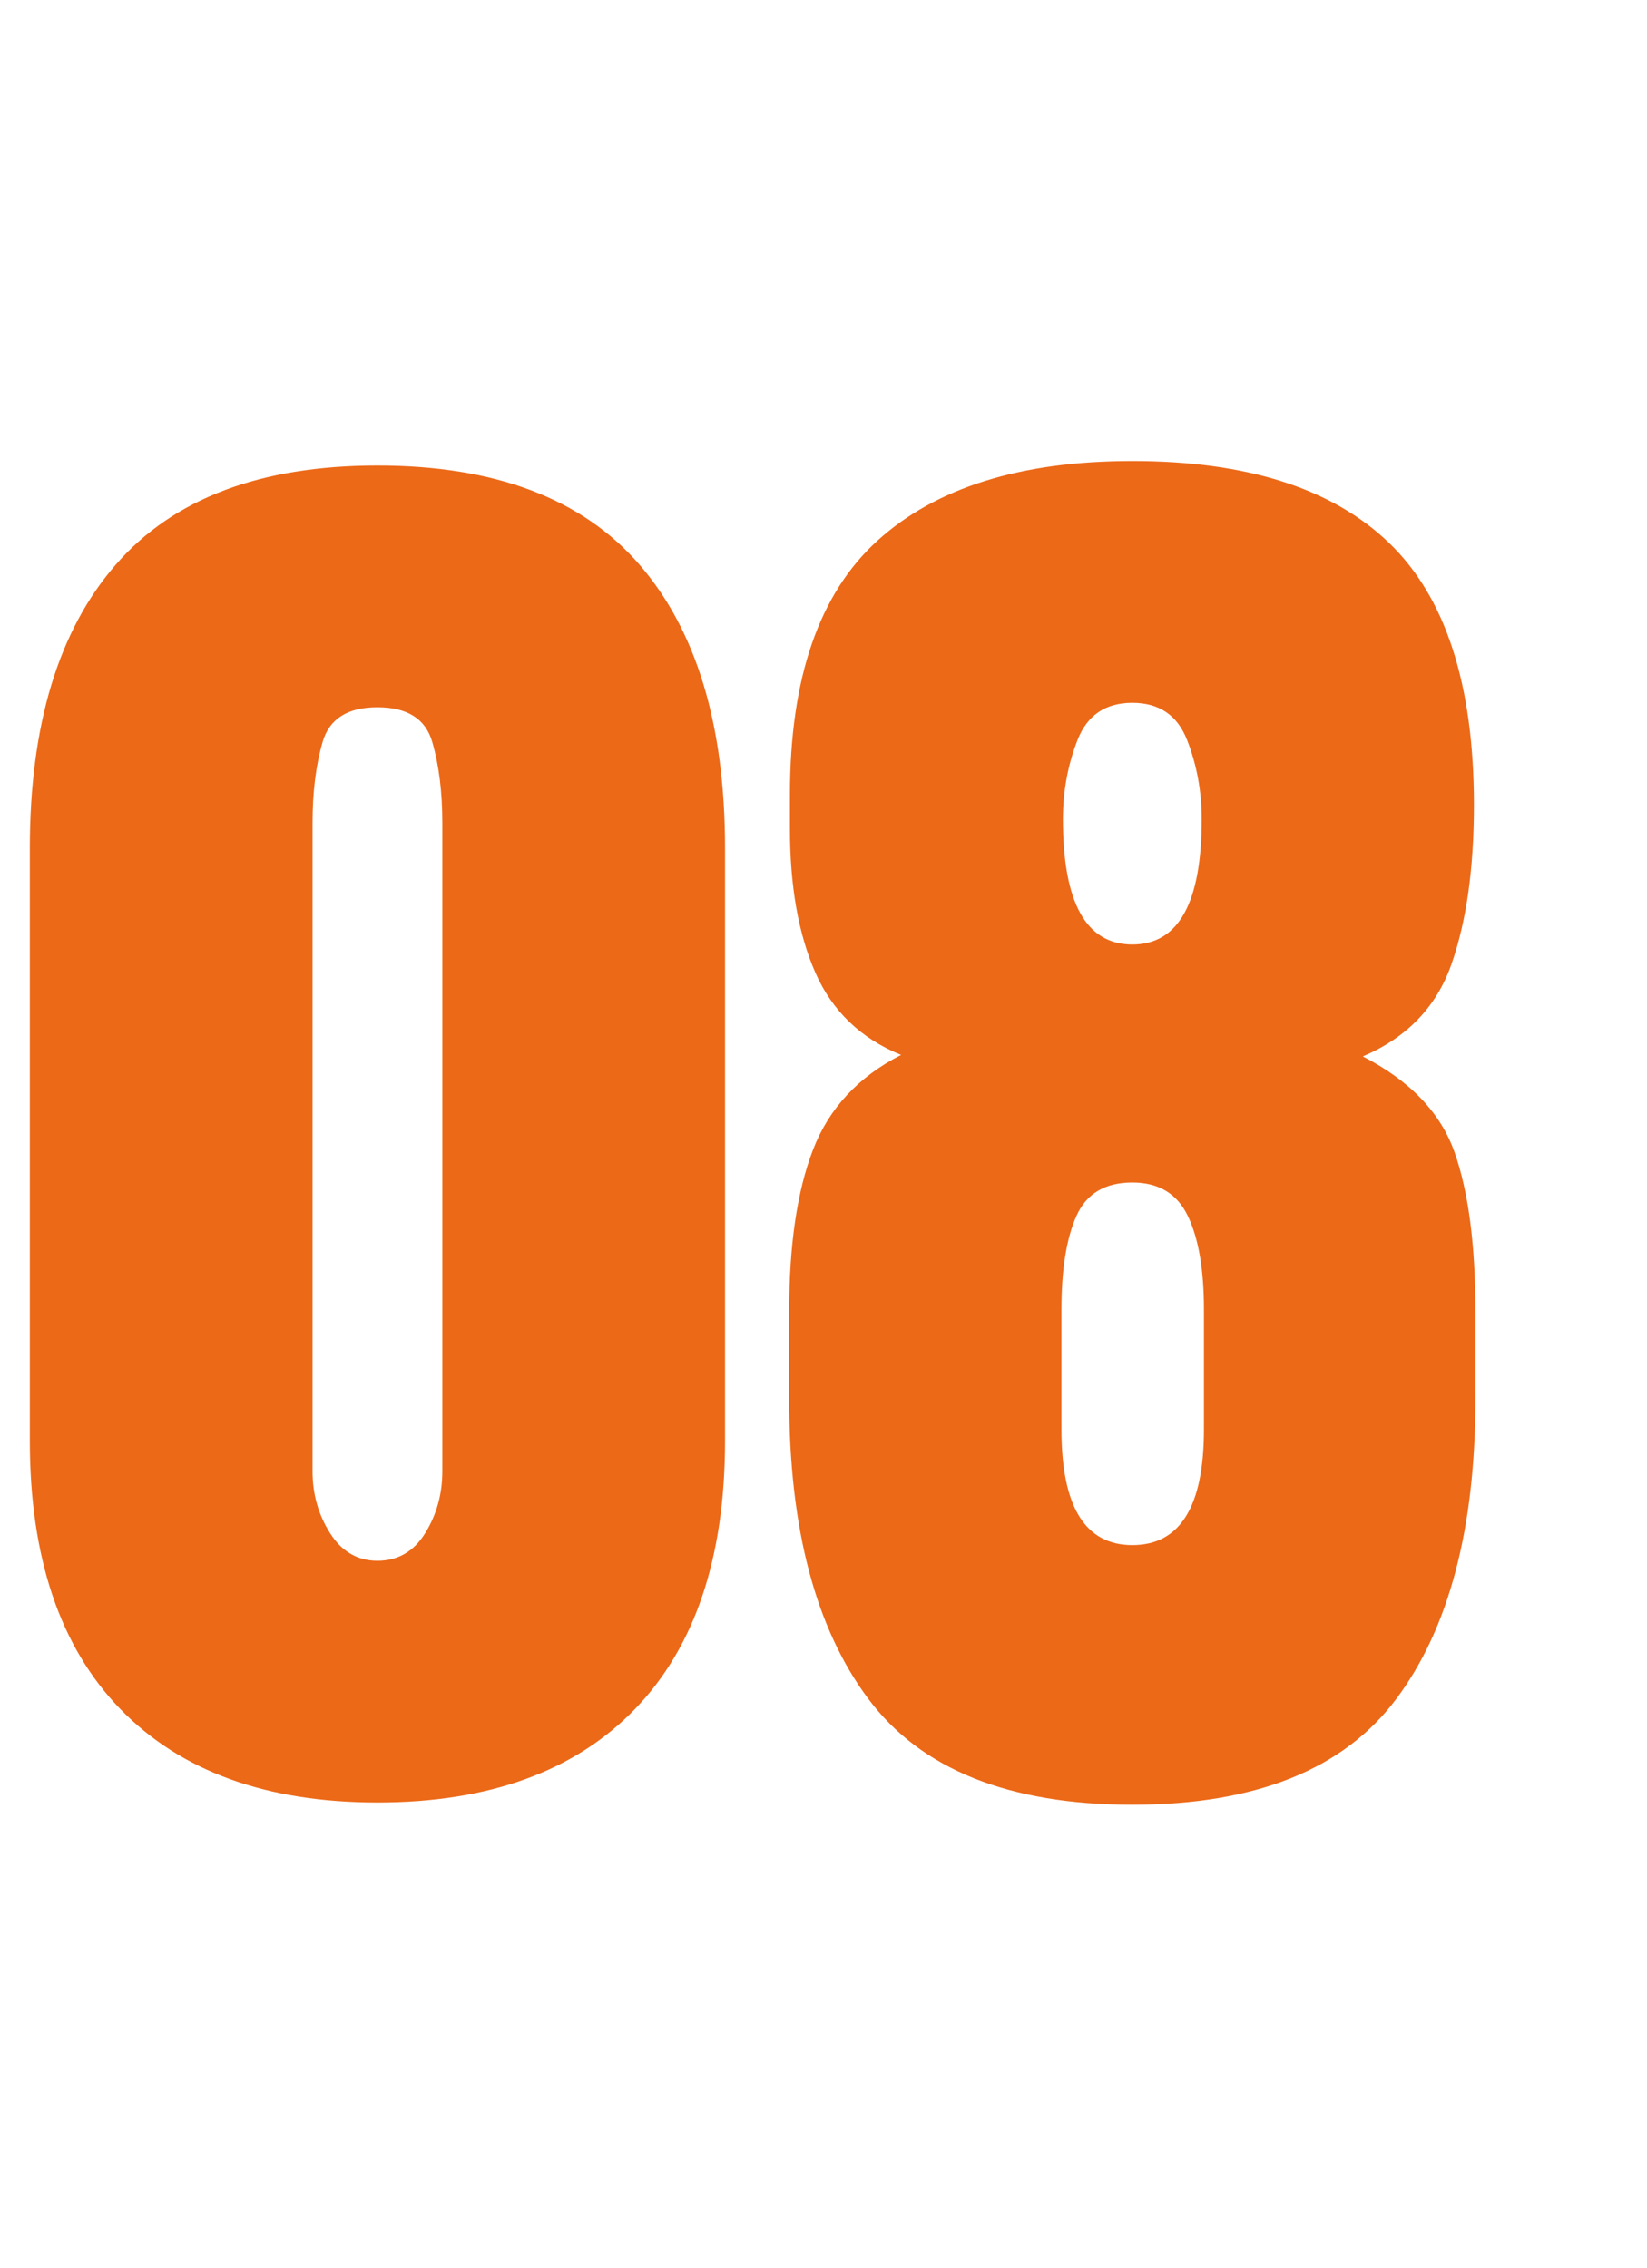 <?xml version="1.0" encoding="utf-8"?>
<svg width="69px" height="95px" viewBox="0 0 69 95" version="1.1" xmlns:xlink="http://www.w3.org/1999/xlink" xmlns="http://www.w3.org/2000/svg">
  <desc>Created with Lunacy</desc>
  <g id="08" fill="#EC6918">
    <path d="M36.375 71.156Q39.688 75.594 47.438 75.594Q55.188 75.594 58.5 71.156Q61.812 66.719 61.812 58.594L61.812 54.938Q61.812 50.75 60.938 48.266Q60.062 45.781 57.094 44.25Q59.875 43.062 60.812 40.375Q61.75 37.688 61.75 33.719Q61.75 26.156 58.188 22.734Q54.625 19.312 47.438 19.312Q40.438 19.312 36.766 22.641Q33.094 25.969 33.094 33.281L33.094 34.719Q33.094 38.312 34.156 40.734Q35.219 43.156 37.75 44.188Q35.062 45.562 34.062 48.156Q33.062 50.75 33.062 54.938L33.062 58.594Q33.062 66.719 36.375 71.156ZM5.047 71.594Q8.844 75.5 15.812 75.5Q22.812 75.5 26.594 71.594Q30.375 67.688 30.375 60.344L30.375 35.531Q30.375 27.781 26.781 23.641Q23.188 19.5 15.812 19.5Q8.469 19.5 4.859 23.641Q1.25 27.781 1.25 35.531L1.25 60.344Q1.25 67.688 5.047 71.594ZM50.344 34.312Q50.344 39.562 47.438 39.562Q44.531 39.562 44.531 34.312Q44.531 32.562 45.141 31Q45.75 29.438 47.438 29.438Q49.125 29.438 49.734 31Q50.344 32.562 50.344 34.312ZM17.812 64.219Q17.094 65.375 15.812 65.375Q14.562 65.375 13.828 64.219Q13.094 63.062 13.094 61.625L13.094 34.469Q13.094 32.531 13.516 31.078Q13.938 29.625 15.812 29.625Q17.688 29.625 18.109 31.078Q18.531 32.531 18.531 34.469L18.531 61.625Q18.531 63.062 17.812 64.219ZM50.438 59.875Q50.438 64.719 47.438 64.719Q44.469 64.719 44.469 59.875L44.469 54.844Q44.469 52.344 45.094 50.938Q45.719 49.531 47.438 49.531Q49.094 49.531 49.766 50.938Q50.438 52.344 50.438 54.844L50.438 59.875Z" />
  </g>
</svg>